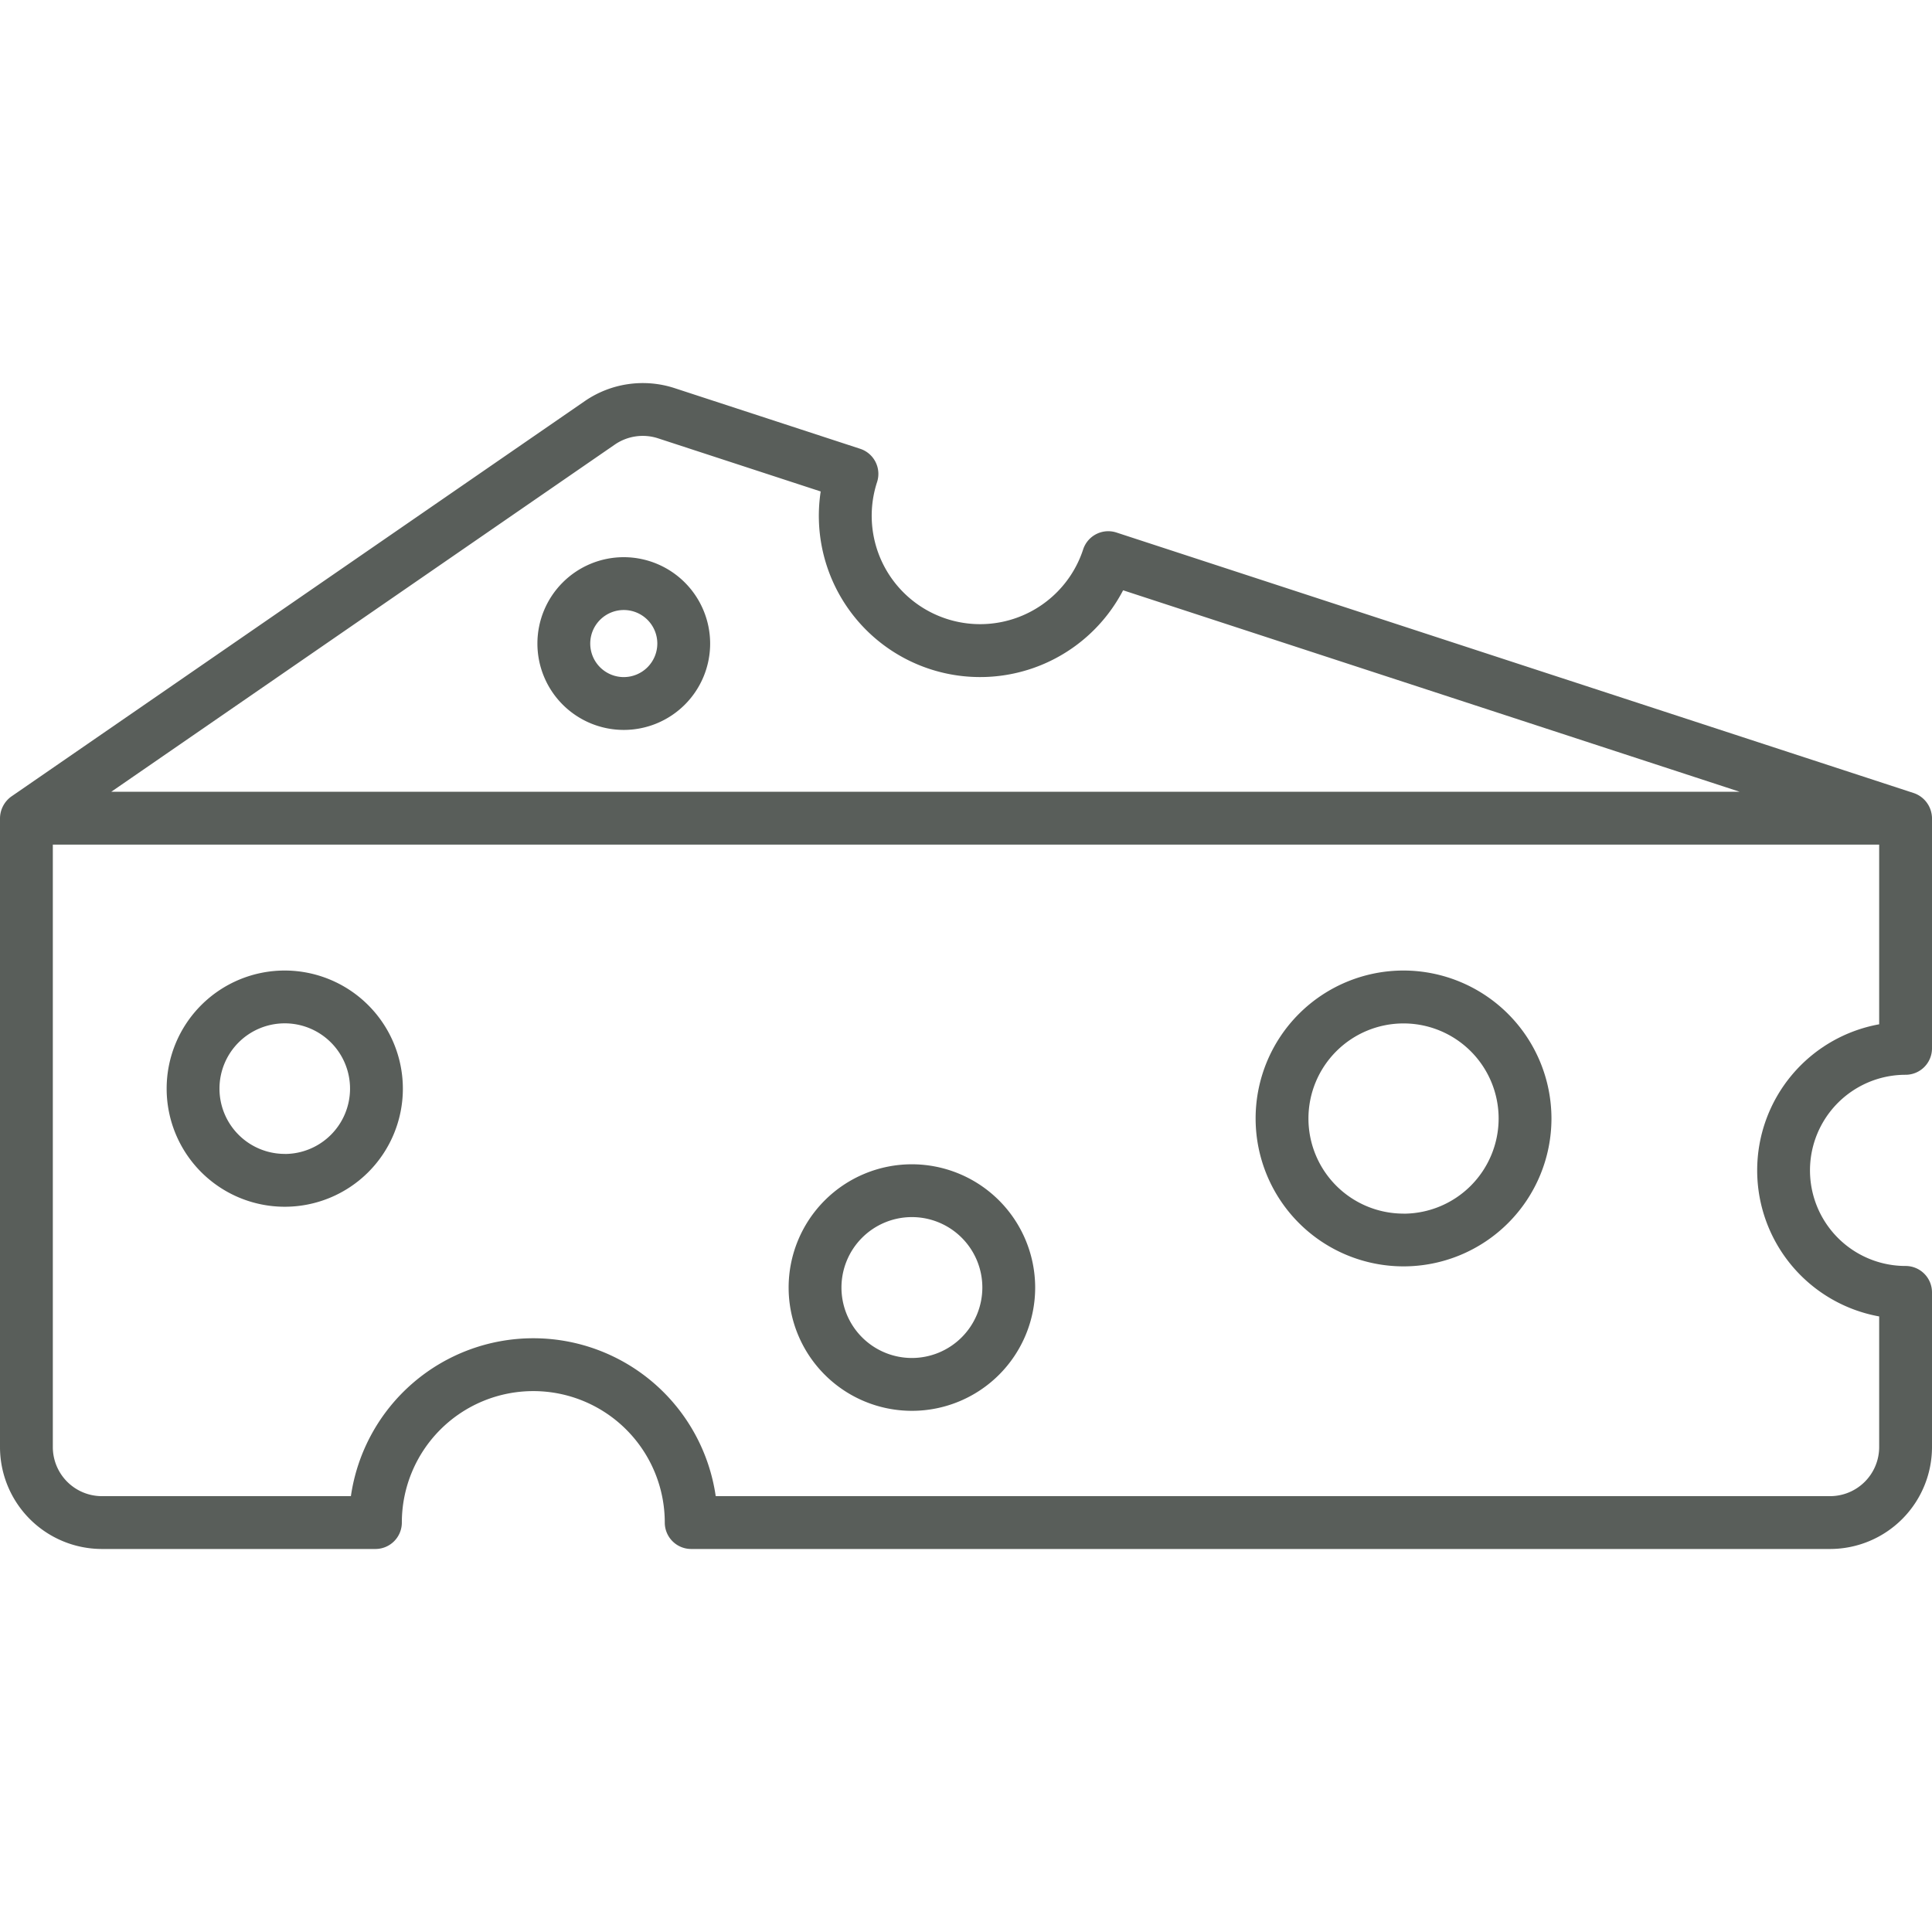 <svg viewBox="0 0 128 128" xmlns="http://www.w3.org/2000/svg" data-name="Layer 2"><path fill="#595e5a" d="m126.25 71.207a1.75 1.75 0 0 0 1.75-1.75v-15.25a1.783 1.783 0 0 0 -1.207-1.664l-52.825-17.262a1.75 1.75 0 0 0 -2.207 1.12 7.181 7.181 0 1 1 -13.653-4.461 1.75 1.75 0 0 0 -1.12-2.207l-12.309-4.023a6.786 6.786 0 0 0 -5.928.859l-37.994 26.197a1.8 1.8 0 0 0 -.757 1.441v41.667a6.757 6.757 0 0 0 6.75 6.75h18.123a1.75 1.75 0 0 0 1.75-1.75 8.71 8.71 0 1 1 17.42 0 1.75 1.75 0 0 0 1.75 1.75h75.457a6.757 6.757 0 0 0 6.75-6.75v-10.25a1.75 1.75 0 0 0 -1.75-1.75 6.333 6.333 0 1 1 0-12.667zm-85.512-41.756a3.266 3.266 0 0 1 2.854-.413l10.781 3.523a10.683 10.683 0 0 0 20.036 6.547l40.851 13.349h-107.889zm83.762 57.767v8.656a3.254 3.254 0 0 1 -3.25 3.25h-73.832a12.211 12.211 0 0 0 -24.17 0h-16.498a3.254 3.254 0 0 1 -3.25-3.25v-39.917h121v11.905a9.835 9.835 0 0 0 0 19.355z"/><path fill="#595e5a" d="m60.417 77.137a8.167 8.167 0 1 0 8.166 8.163 8.176 8.176 0 0 0 -8.166-8.163zm0 12.833a4.667 4.667 0 1 1 4.666-4.67 4.672 4.672 0 0 1 -4.666 4.67z"/><path fill="#595e5a" d="m92.988 64.3a9.8 9.8 0 1 0 9.8 9.8 9.814 9.814 0 0 0 -9.8-9.8zm0 16.105a6.3 6.3 0 1 1 6.3-6.3 6.31 6.31 0 0 1 -6.3 6.304z"/><path fill="#595e5a" d="m18.866 64.3a7.825 7.825 0 1 0 7.825 7.825 7.834 7.834 0 0 0 -7.825-7.825zm0 12.149a4.325 4.325 0 1 1 4.325-4.325 4.329 4.329 0 0 1 -4.325 4.329z"/><path fill="#595e5a" d="m41.327 36.915a5.722 5.722 0 1 0 5.722 5.722 5.728 5.728 0 0 0 -5.722-5.722zm0 7.944a2.222 2.222 0 1 1 2.222-2.222 2.225 2.225 0 0 1 -2.222 2.222z"/></svg>